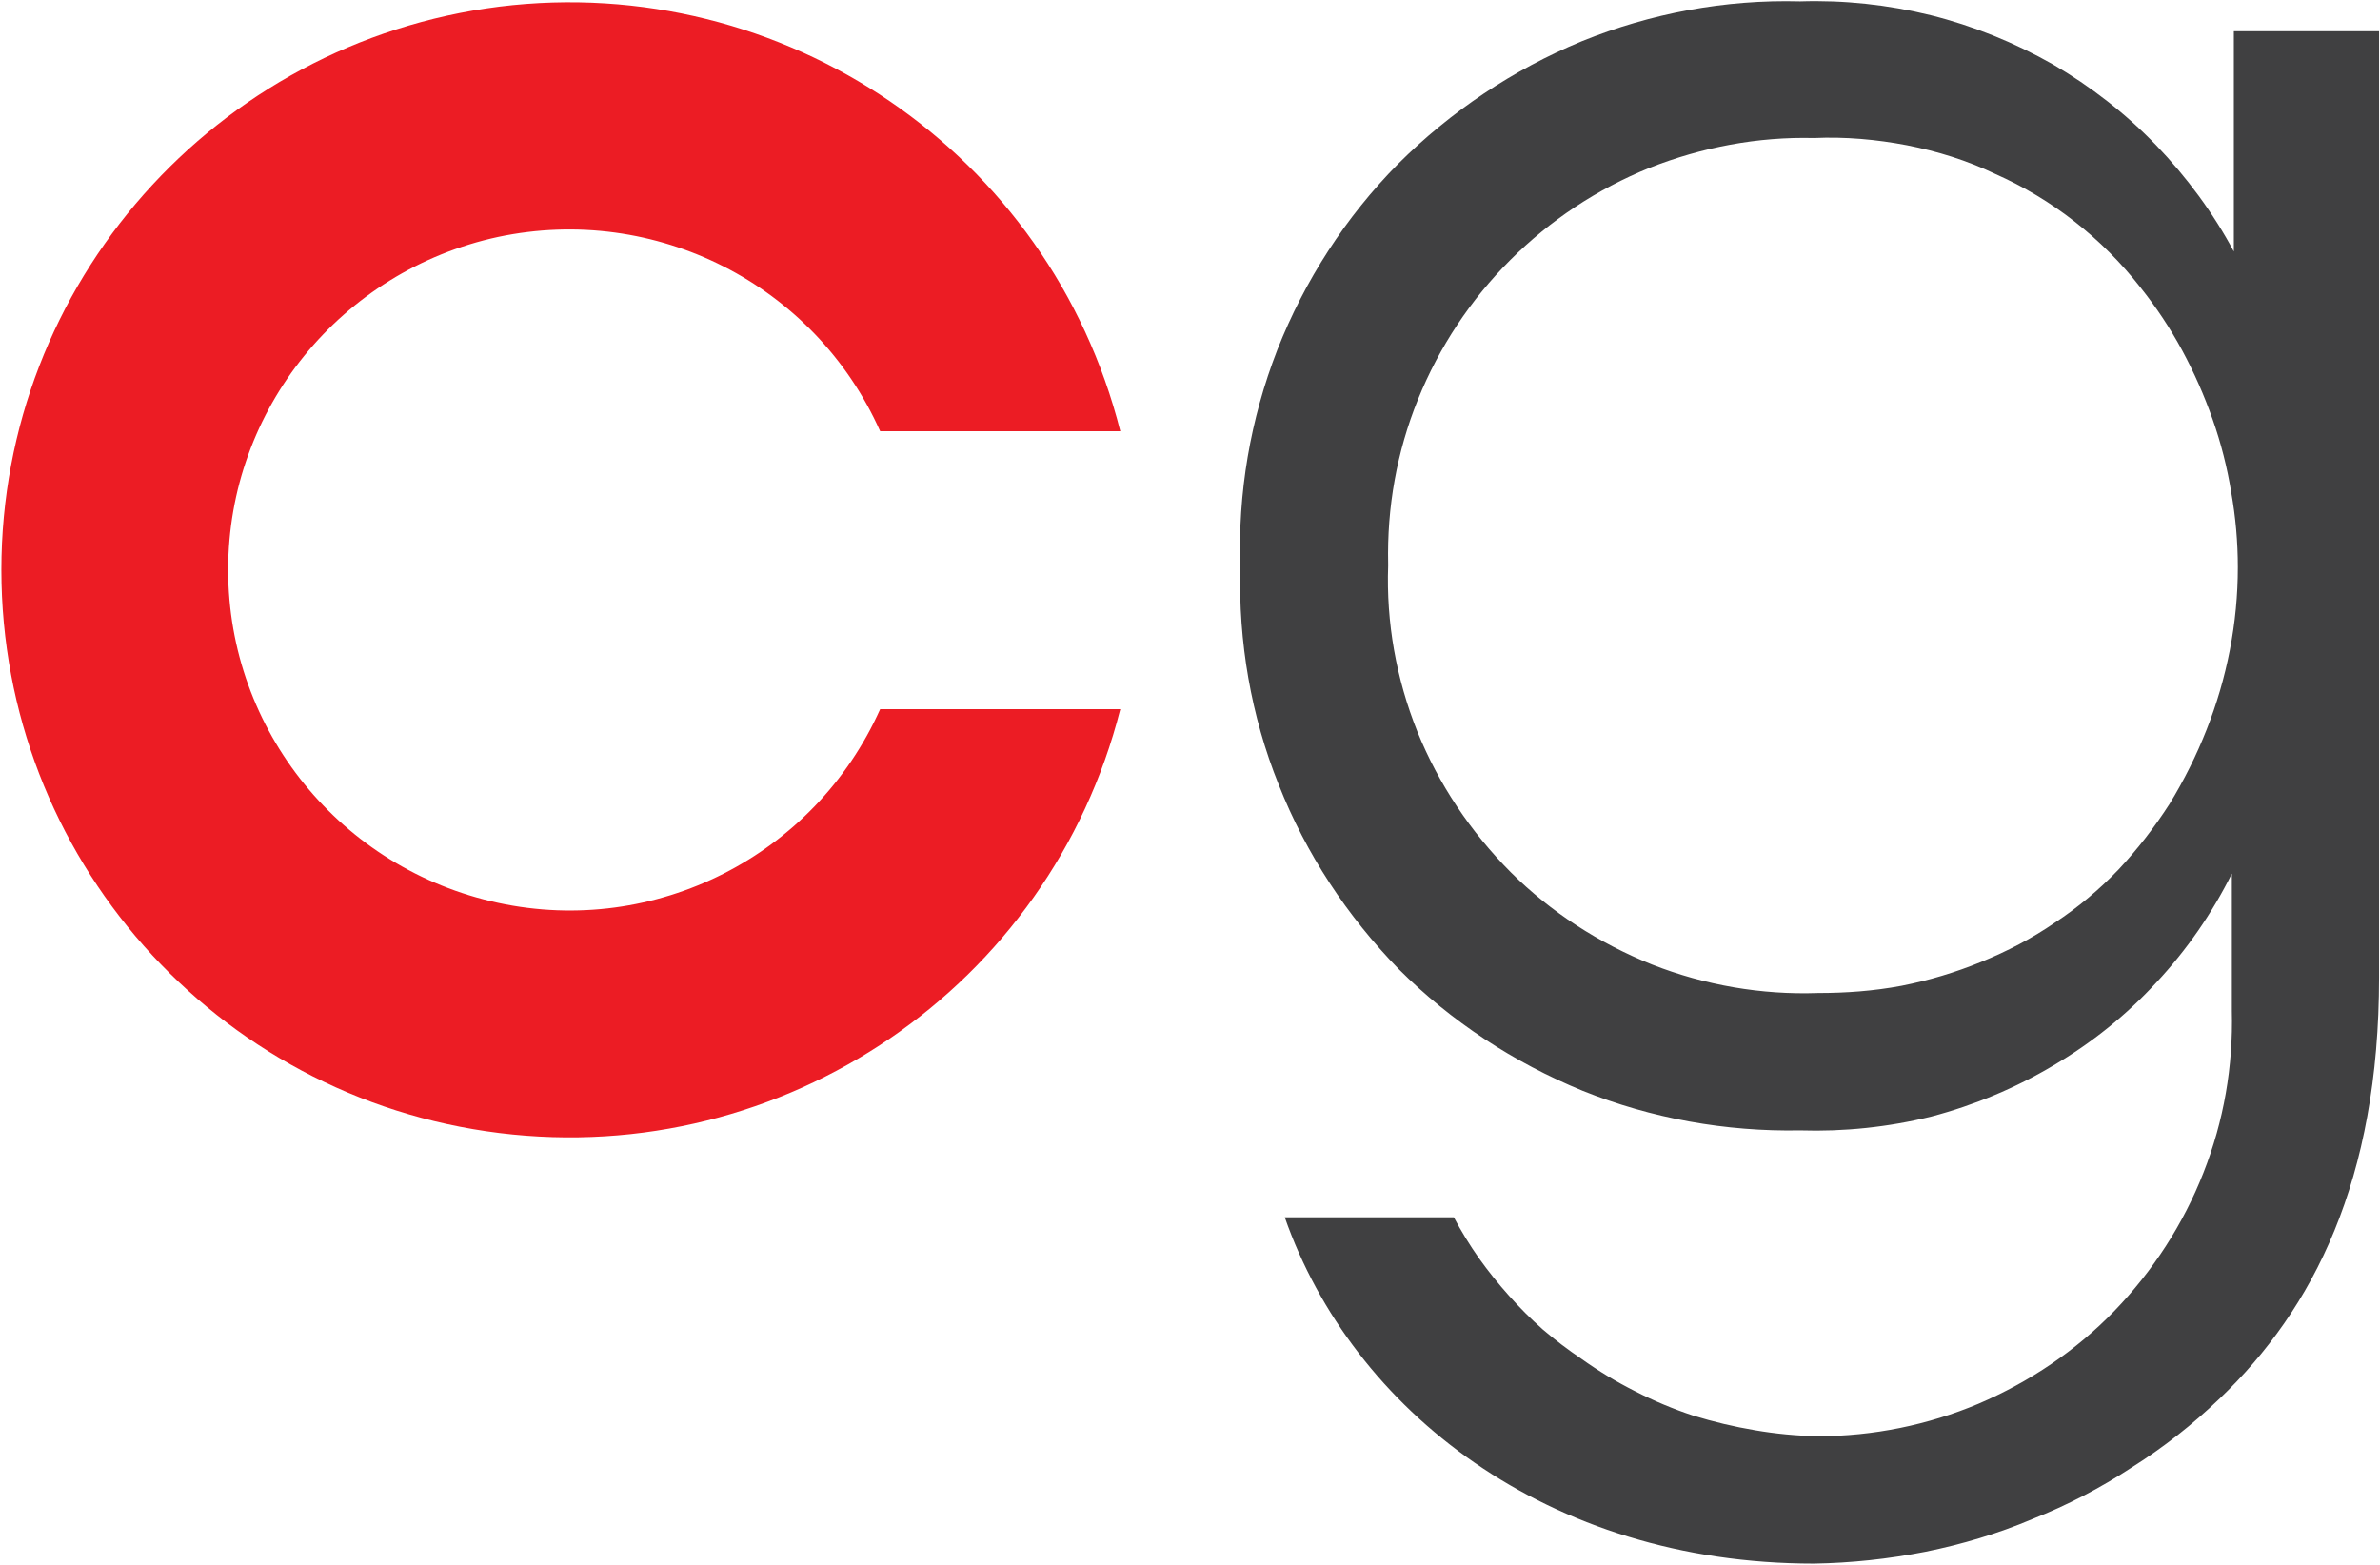 <svg version="1.2" xmlns="http://www.w3.org/2000/svg" viewBox="0 0 1547 1017" width="1547" height="1017">
	<title>COL</title>
	<style>
		.s0 { fill: #ec1c24 } 
		.s1 { fill: #404041 } 
	</style>
	<path class="s0" d="m728.2 280.3c-45.7-180.7-218.6-298.8-403.6-276-184.9 23.3-323.7 180.3-323.7 366.1 0 186.3 138.8 343.3 323.7 366.1 185 22.9 357.9-95.3 403.6-275.5h-156.1c-42.7 95.3-146.1 147.9-248.3 125.9-102.2-22-175.5-112.1-175.5-216.5 0-104.3 73.3-194.4 175.5-216.4 102.2-21.6 205.6 30.6 248.3 126.3z"/>
	<path class="s1" d="m1546.4 635.2c0 132-42.7 215.6-103.5 273.8-17.6 16.9-36.6 31.9-57.3 44.9q-30.4 20-64.7 33.6c-22.4 9.5-45.7 16.4-69.4 21.2q-36.2 7.1-72.4 7.7c-173.3 0-300-99.6-344-225.1h109.9q7.3 13.8 16.4 26.7 9 12.6 19.4 24.2 10.3 11.6 22 22 12.1 10.3 25 19 16.8 12 34.9 21.1 18.5 9.5 37.9 15.9 19.9 6.1 40.1 9.5 20.3 3.5 41 3.9c35.8 0 71.6-7.3 104.3-21.1 33.2-14.2 63.4-34.5 88.4-60.4 25-25.9 44.8-56.5 57.8-89.7 13.3-33.6 19.4-69.4 18.5-105.2v-89.3c-12.9 25.9-29.3 49.6-49.1 70.8-19.4 21.1-41.9 39.2-66.9 53.9-24.5 14.6-51.3 25.8-79.3 33.2-28 6.9-56.9 9.9-85.3 9-48.3 0.9-96.6-7.7-141.5-25.8-44.4-18.2-85.3-44.9-119.4-79-33.6-34.5-60.3-75-78-119.8-18.1-44.9-26.3-93.2-25-141.1-1.7-48.7 6.5-96.5 24.1-141.8 17.7-44.9 44.4-86.3 78.5-120.8 34.1-34 74.6-61.2 119.4-79.7 44.9-18.2 93.1-27.2 141.9-25.9 28.4-0.9 56.9 2.1 84.9 9 27.6 6.9 54.3 17.7 79.3 31.9 24.6 14.3 47.4 32 67.3 52.7 19.8 20.7 37 43.9 50.4 69v-143.2h94.4zm-644.1-267.4c-1.3 36.7 5.2 73.3 19 107.8 13.8 34.1 34.5 65.1 60.8 91.5 25.9 25.8 57.3 46.1 91.8 59.9 34.1 13.4 71.1 19.8 107.8 18.5 18.1 0 36.2-1.3 54.3-4.7q26.5-5.2 51.7-15.5c16.9-6.9 32.8-15.1 47.9-25.5 15.1-9.9 28.9-21.5 41.4-34.5q18.5-19.8 33.2-42.7 14.2-23.2 24.1-48.3 9.9-25 15.1-51.7 5.2-26.7 5.2-53.9 0-24.6-4.3-48.7-3.9-24.2-12.1-47.5-8.2-23.3-19.8-44.8-11.7-21.6-27.2-41-18.7-23.9-42.7-42.7-23.9-18.7-51.7-31c-18.1-8.7-37.5-14.7-57.3-18.6-19.9-3.8-40.1-5.6-60.4-4.7-36.6-0.9-72.9 6-106.9 19.4-34.1 13.8-64.7 34.1-90.5 59.9-25.9 25.9-46.2 56.5-60 90.6-13.8 34.1-20.2 70.3-19.4 106.9z"/>
</svg>